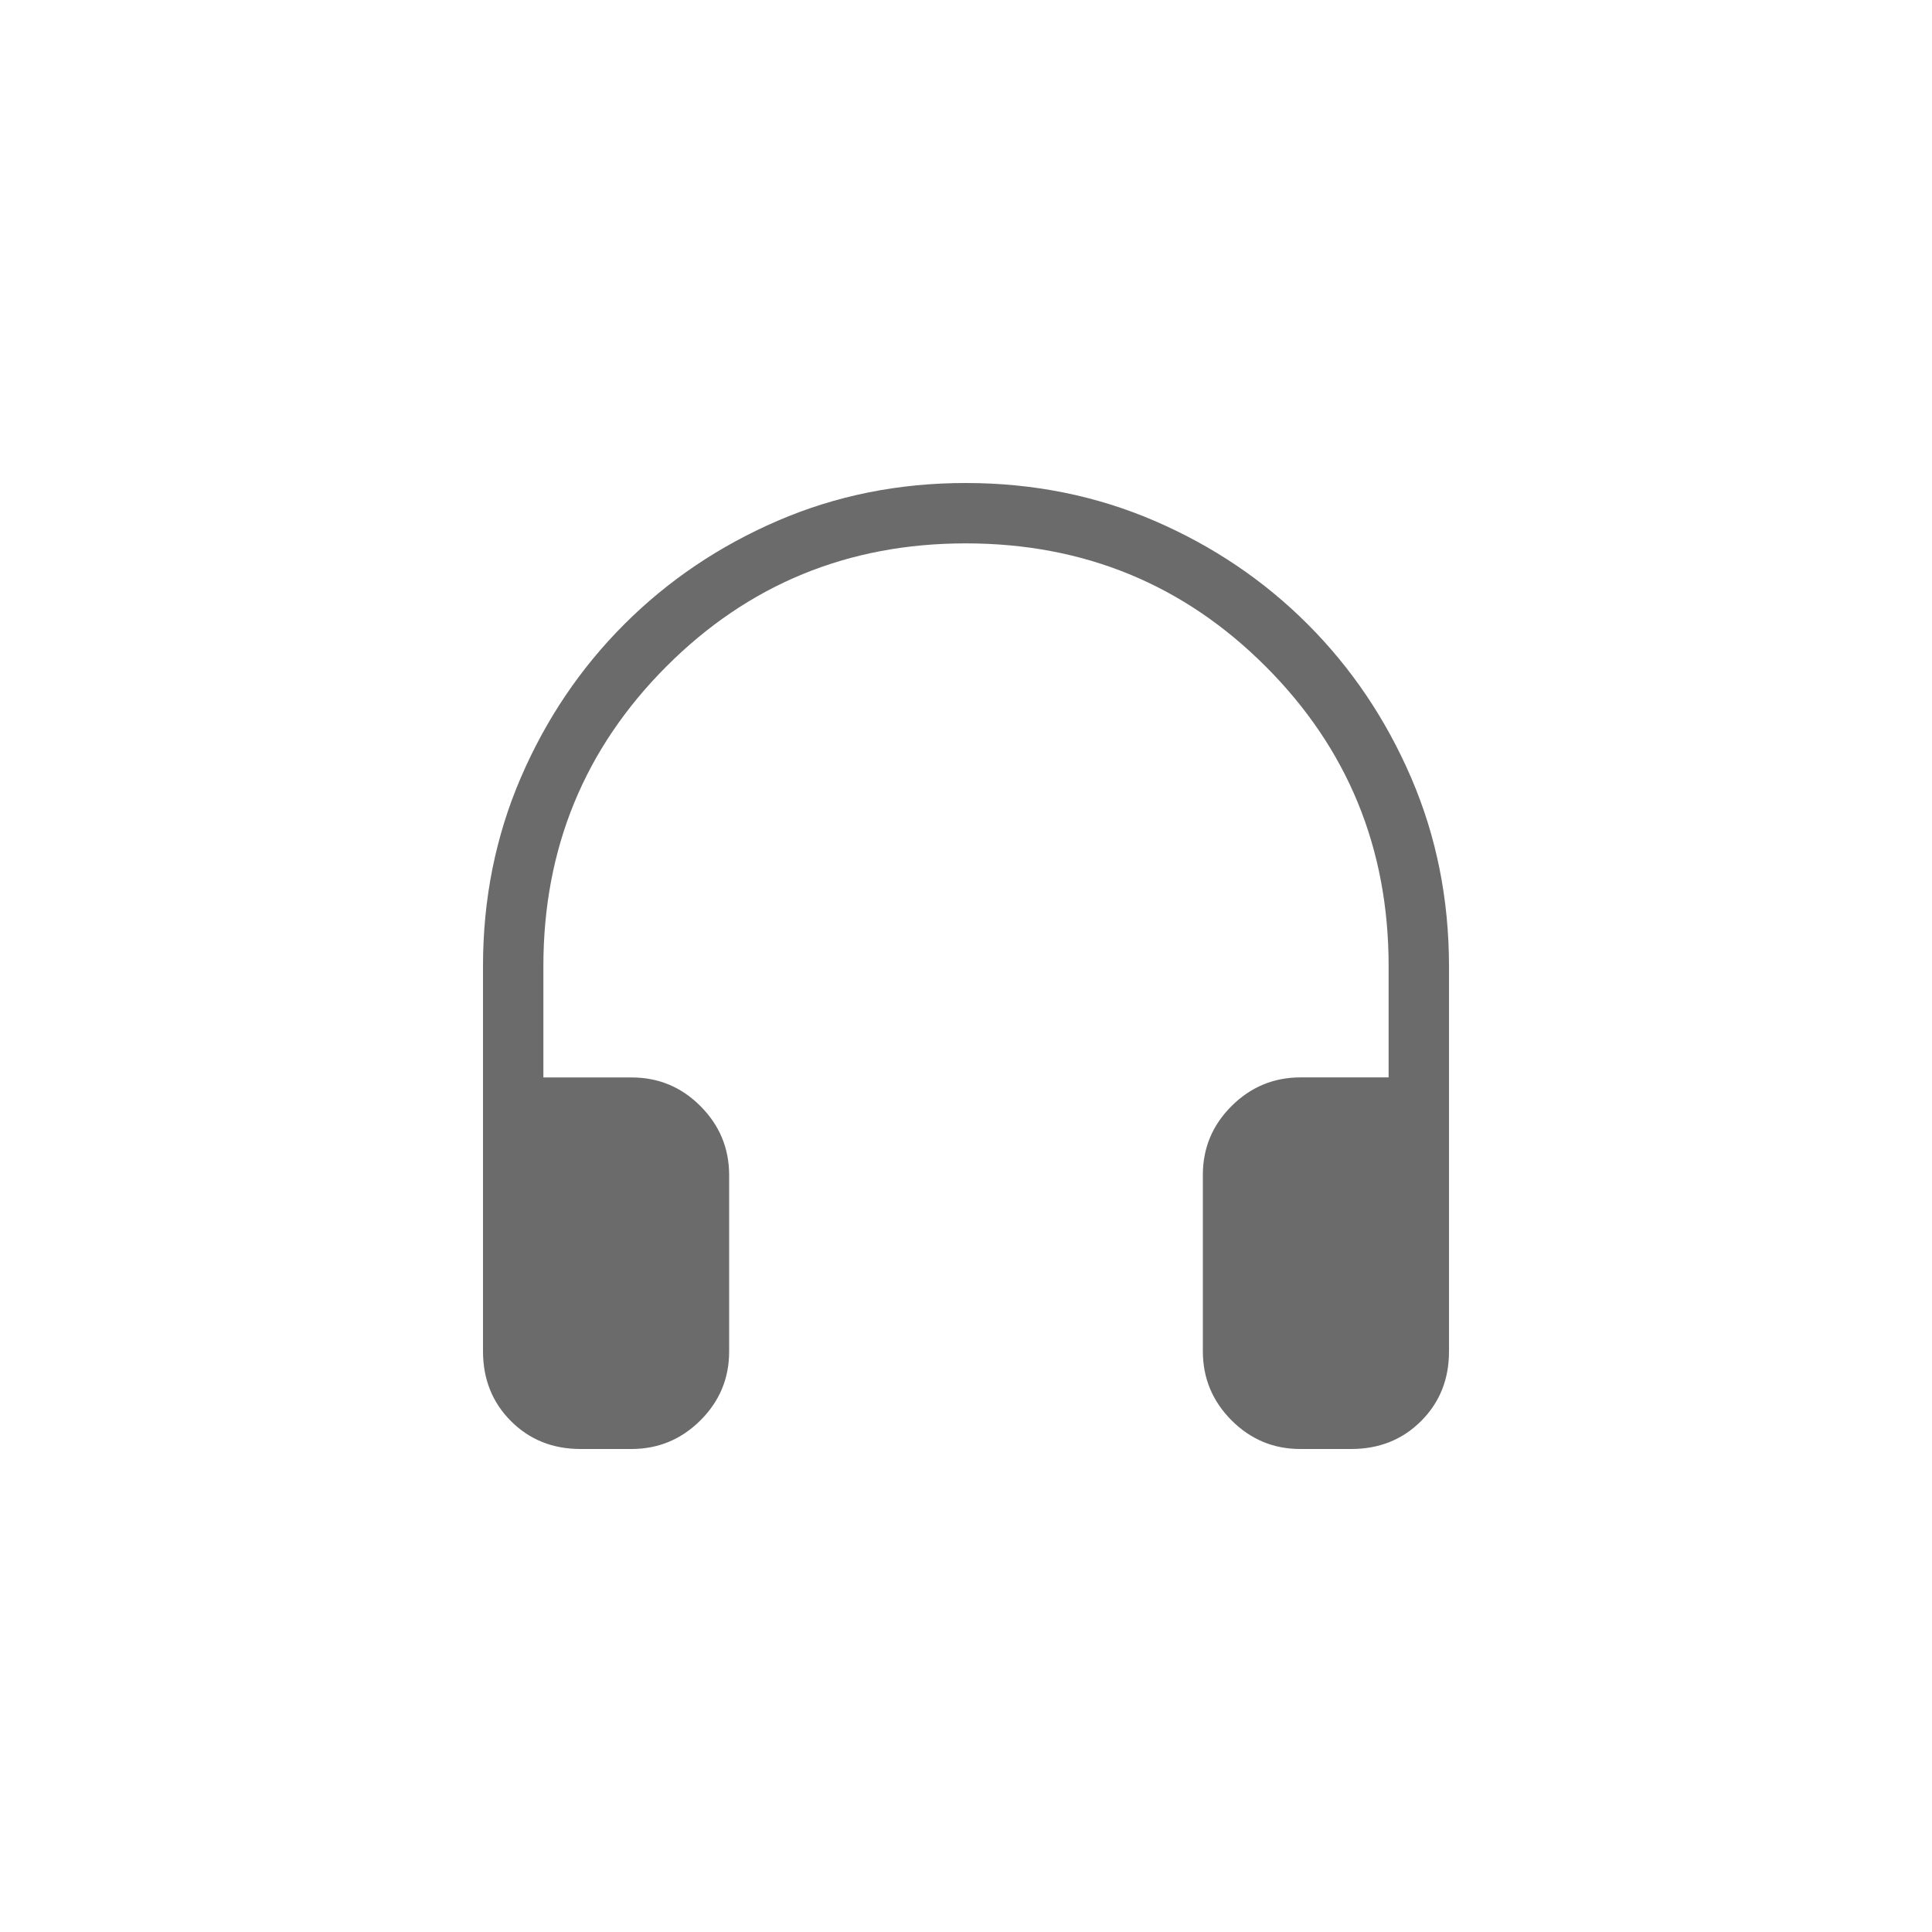 <svg width="32" height="32" viewBox="0 0 32 32" fill="none" xmlns="http://www.w3.org/2000/svg">
<rect width="32" height="32" rx="16" fill="transparent"/>
<path d="M10.462 24H9.616C9.155 24 8.771 23.846 8.463 23.538C8.155 23.23 8.001 22.845 8 22.384V16C8 14.89 8.209 13.85 8.626 12.881C9.043 11.912 9.615 11.065 10.34 10.34C11.065 9.615 11.912 9.044 12.88 8.626C13.848 8.208 14.888 7.999 16 8C17.112 8.001 18.152 8.209 19.12 8.626C20.088 9.043 20.935 9.614 21.66 10.34C22.385 11.066 22.956 11.913 23.373 12.881C23.79 13.849 23.999 14.889 24 16V22.385C24 22.845 23.846 23.229 23.538 23.537C23.23 23.845 22.845 23.999 22.384 24H21.538C21.094 24 20.714 23.842 20.398 23.525C20.082 23.208 19.924 22.828 19.923 22.385V19.46C19.923 19.016 20.081 18.636 20.398 18.32C20.715 18.004 21.095 17.846 21.538 17.845H23V16C23 14.05 22.321 12.396 20.963 11.038C19.605 9.68 17.951 9.001 16 9C14.049 8.999 12.395 9.679 11.038 11.038C9.681 12.397 9.001 14.051 9 16V17.846H10.462C10.906 17.846 11.286 18.004 11.602 18.321C11.918 18.638 12.076 19.018 12.077 19.461V22.385C12.077 22.829 11.919 23.209 11.602 23.525C11.285 23.841 10.905 23.999 10.462 24Z" fill="#6B6B6B"/>
</svg>
